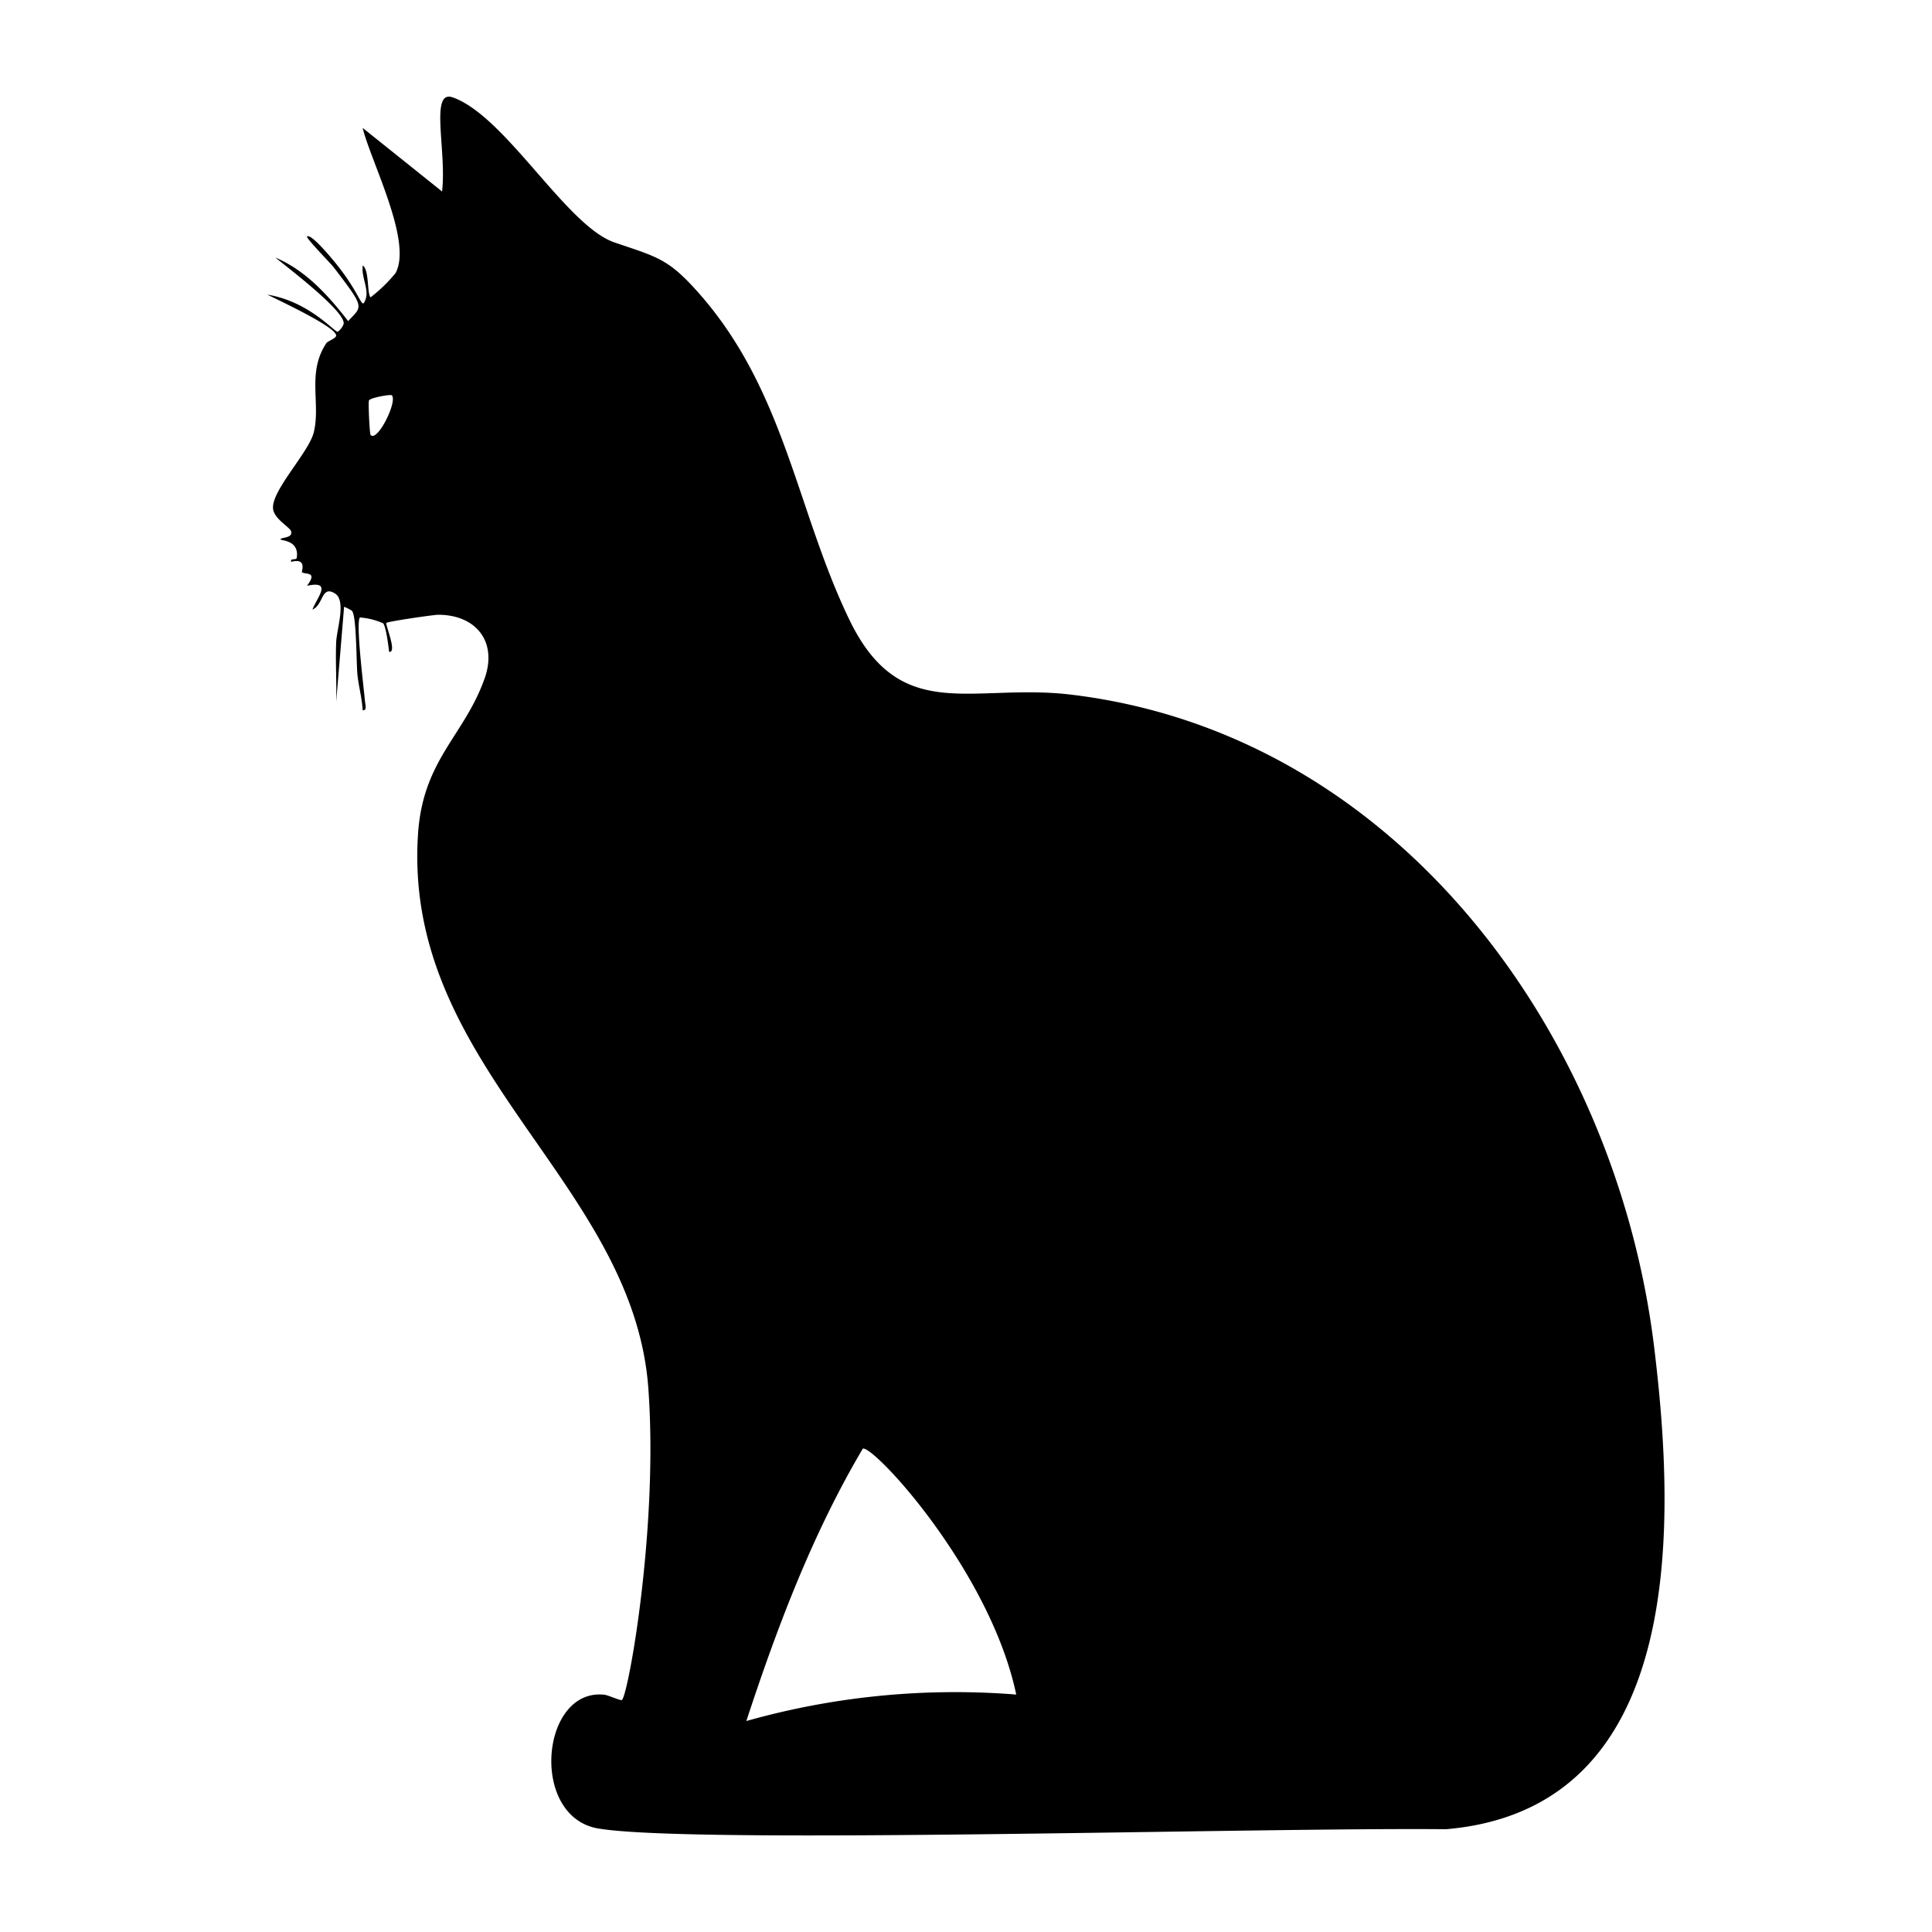 <svg xmlns="http://www.w3.org/2000/svg" viewBox="0 0 1000 1000"><path d="M856 695.8c-20.1-160.5-132.7-316.2-302-336.3-51-6-88 16.1-114.5-39-27-56.1-33-117-76.5-167.3-16.8-19.3-22-19.9-44.9-27.7-25-8.5-56.4-65.5-83.8-75.1-12-4.2-3 27.9-5.5 48.7l-41.1-32.9c4.3 17.5 26 59 17 75.2a79 79 0 0 1-12.9 12.5c-1.9-2-.6-14-4-16.5-1 5.6 3.2 12.1 1.5 17.3-2.2 6.3-1.5-.4-14-16.5-1.6-2.1-14.2-17.7-16.4-15.8-.7.7 12.3 14 13.7 15.8 16.6 21.7 15 20 7.6 28-10.2-13.2-22-26.3-37.7-32.9 6.4 5.2 34.9 26.8 35.4 33.8.1 1.6-2.6 4.6-3.2 4.6-1.7 0-14.9-15.7-36.3-19.2 7 3.5 35.6 16.8 35.6 21.2 0 1.4-4.5 3-5 3.8-10.3 15.3-2.9 31.2-6.6 46.3-2.5 10.2-21.3 29.4-21.1 39 .1 5.7 8.9 10 9.4 12.3.9 3.6-5.5 2.9-5.5 4.1 0 .7 9.8.2 8.4 9.5-.3 1.5-3.5-.1-2.9 2.1 8.5-2.2 5.2 5.1 5.6 5.4 1.9 1.3 8.3-.6 2.6 7 13.2-2.8 5.5 5.6 2.8 12.3 5.8-2.3 4.5-12.8 11.7-8.3 6 3.8.8 18.6.6 25.4-.4 10.2.3 20.6 0 30.8l4.1-49.3c.2-.1 3.8 1.7 4.1 2.1 2.4 2.8 2.2 27 2.8 32.9.6 6.1 2.4 12.3 2.7 18.5 2.5.3 1.3-3.1 1.2-4.7-.5-6.1-4.9-40.8-2.6-43.3a37 37 0 0 1 12 3c1.5 1.7 2.8 12 3.1 14.8 4.4.6-2.2-14.5-1.4-15 1.1-.8 24.5-4.2 26.8-4.2 19.5 0 30.6 13.8 24.2 32.5-10.4 29.9-31.9 42.1-34.6 80.5C208 552.6 328 611.5 335.6 718.9c5.2 71.9-10.4 158.5-13.7 161-.7.5-6.8-2.4-9-2.7-33-3.7-39 63-3.4 69.2 49.2 8.4 341.8-.6 439 .4 124.4-10.7 119-158.3 107.5-251M191.8 225.1c-.5-.7-1.3-17.2-.8-17.9 1-1.4 11.2-3.2 11.8-2.6 3.1 3.2-7.6 24.6-11 20.5m194.5 665.7c16-48.7 34.2-96.9 60.3-141 5.8-1.6 66 63.5 79.4 127.3a398 398 0 0 0-139.7 13.7"/></svg>